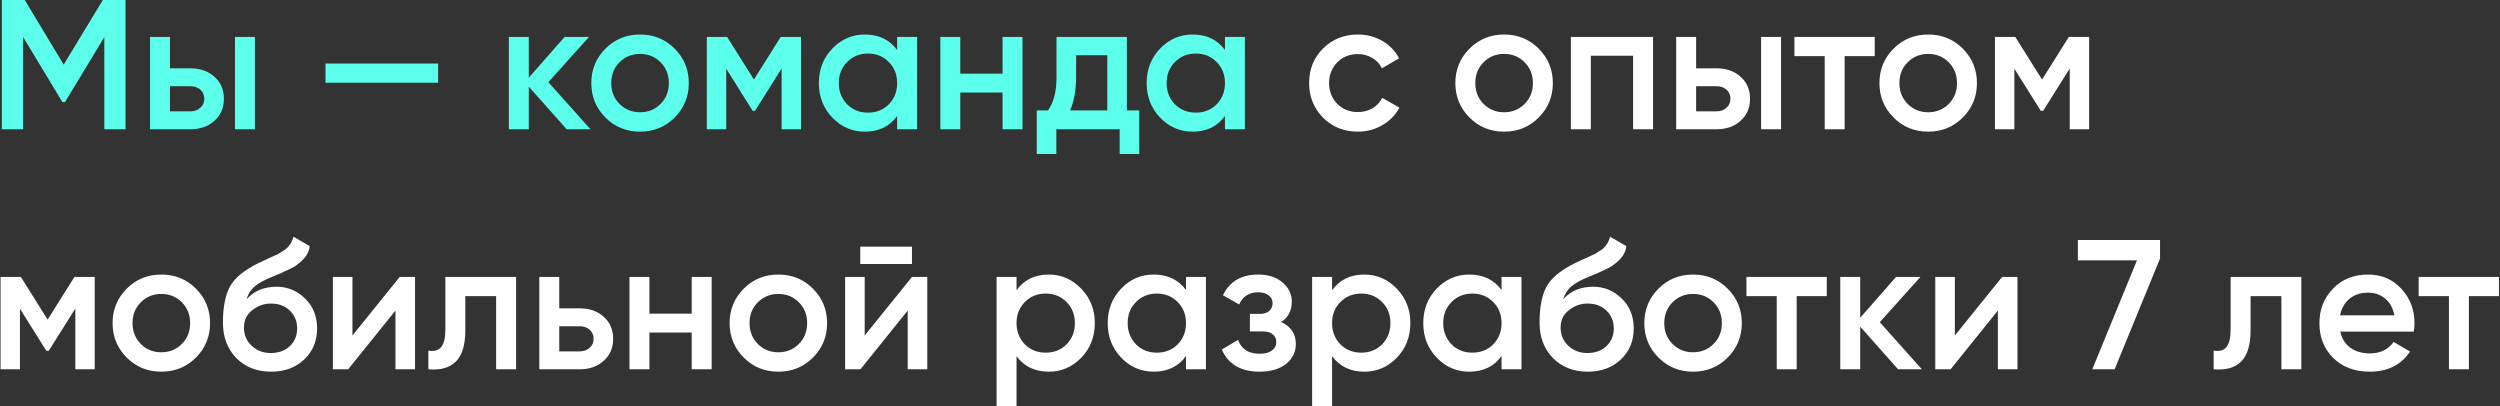 <?xml version="1.0" encoding="UTF-8"?> <svg xmlns="http://www.w3.org/2000/svg" width="677" height="110" viewBox="0 0 677 110" fill="none"><rect x="0" y="0" width="677" height="110" fill="#333333" stroke="none"/> <path d="M27.85 -2.38419e-06H34V35H28.25V10.05L17.6 27.65H16.9L6.25 10V35H0.5V-2.38419e-06H6.7L17.25 17.5L27.85 -2.38419e-06ZM46.029 18.5H51.529C54.228 18.5 56.412 19.267 58.078 20.8C59.779 22.3 60.629 24.283 60.629 26.75C60.629 29.183 59.779 31.167 58.078 32.7C56.412 34.233 54.228 35 51.529 35H40.629V10H46.029V18.5ZM63.629 35V10H69.028V35H63.629ZM46.029 30.15H51.578C52.645 30.15 53.529 29.833 54.228 29.2C54.962 28.567 55.328 27.75 55.328 26.75C55.328 25.75 54.978 24.933 54.279 24.3C53.578 23.667 52.678 23.35 51.578 23.35H46.029V30.15ZM118.646 22.4H88.147V17.2H118.646V22.4ZM148.496 22.25L159.896 35H153.446L143.196 23.45V35H137.796V10H143.196V21.05L152.896 10H159.496L148.496 22.25ZM182.677 31.85C180.144 34.383 177.027 35.65 173.327 35.65C169.627 35.65 166.51 34.383 163.977 31.85C161.41 29.283 160.127 26.167 160.127 22.5C160.127 18.833 161.41 15.717 163.977 13.15C166.51 10.617 169.627 9.35 173.327 9.35C177.027 9.35 180.144 10.617 182.677 13.15C185.244 15.717 186.527 18.833 186.527 22.5C186.527 26.167 185.244 29.283 182.677 31.85ZM165.527 22.5C165.527 24.767 166.277 26.65 167.777 28.15C169.277 29.65 171.127 30.4 173.327 30.4C175.527 30.4 177.377 29.65 178.877 28.15C180.377 26.65 181.127 24.767 181.127 22.5C181.127 20.233 180.377 18.35 178.877 16.85C177.377 15.35 175.527 14.6 173.327 14.6C171.127 14.6 169.277 15.35 167.777 16.85C166.277 18.35 165.527 20.233 165.527 22.5ZM211.41 10H216.91V35H211.66V18.55L204.46 30H203.81L196.66 18.6V35H191.41V10H196.91L204.16 21.55L211.41 10ZM242.948 13.55V10H248.348V35H242.948V31.4C240.915 34.233 237.998 35.65 234.198 35.65C230.765 35.65 227.831 34.383 225.398 31.85C222.965 29.317 221.748 26.2 221.748 22.5C221.748 18.8 222.965 15.683 225.398 13.15C227.831 10.617 230.765 9.35 234.198 9.35C237.998 9.35 240.915 10.75 242.948 13.55ZM229.398 28.25C230.898 29.75 232.781 30.5 235.048 30.5C237.315 30.5 239.198 29.75 240.698 28.25C242.198 26.717 242.948 24.8 242.948 22.5C242.948 20.2 242.198 18.3 240.698 16.8C239.198 15.267 237.315 14.5 235.048 14.5C232.781 14.5 230.898 15.267 229.398 16.8C227.898 18.3 227.148 20.2 227.148 22.5C227.148 24.767 227.898 26.683 229.398 28.25ZM271.492 19.95V10H276.892V35H271.492V25.05H260.042V35H254.642V10H260.042V19.95H271.492ZM305.158 10V29.9H308.508V41.7H303.208V35H286.058V41.7H280.758V29.9H283.808C285.341 27.767 286.108 24.75 286.108 20.85V10H305.158ZM289.758 29.9H299.858V14.95H291.408V20.85C291.408 24.45 290.858 27.467 289.758 29.9ZM331.718 13.55V10H337.118V35H331.718V31.4C329.684 34.233 326.768 35.65 322.968 35.65C319.534 35.65 316.601 34.383 314.168 31.85C311.734 29.317 310.518 26.2 310.518 22.5C310.518 18.8 311.734 15.683 314.168 13.15C316.601 10.617 319.534 9.35 322.968 9.35C326.768 9.35 329.684 10.75 331.718 13.55ZM318.168 28.25C319.668 29.75 321.551 30.5 323.818 30.5C326.084 30.5 327.968 29.75 329.468 28.25C330.968 26.717 331.718 24.8 331.718 22.5C331.718 20.2 330.968 18.3 329.468 16.8C327.968 15.267 326.084 14.5 323.818 14.5C321.551 14.5 319.668 15.267 318.168 16.8C316.668 18.3 315.918 20.2 315.918 22.5C315.918 24.767 316.668 26.683 318.168 28.25Z" fill="#5CFFEB"></path> <path d="M367.712 35.65C363.945 35.65 360.795 34.383 358.262 31.85C355.762 29.283 354.512 26.167 354.512 22.5C354.512 18.767 355.762 15.65 358.262 13.15C360.795 10.617 363.945 9.35 367.712 9.35C370.145 9.35 372.362 9.933 374.362 11.1C376.362 12.267 377.862 13.833 378.862 15.8L374.212 18.5C373.645 17.3 372.778 16.367 371.612 15.7C370.478 15 369.162 14.65 367.662 14.65C365.462 14.65 363.612 15.4 362.112 16.9C360.645 18.433 359.912 20.3 359.912 22.5C359.912 24.7 360.645 26.567 362.112 28.1C363.612 29.6 365.462 30.35 367.662 30.35C369.128 30.35 370.445 30.017 371.612 29.35C372.812 28.65 373.712 27.7 374.312 26.5L378.962 29.15C377.895 31.15 376.345 32.733 374.312 33.9C372.312 35.067 370.112 35.65 367.712 35.65ZM416.661 31.85C414.128 34.383 411.011 35.65 407.311 35.65C403.611 35.65 400.495 34.383 397.961 31.85C395.395 29.283 394.111 26.167 394.111 22.5C394.111 18.833 395.395 15.717 397.961 13.15C400.495 10.617 403.611 9.35 407.311 9.35C411.011 9.35 414.128 10.617 416.661 13.15C419.228 15.717 420.511 18.833 420.511 22.5C420.511 26.167 419.228 29.283 416.661 31.85ZM399.511 22.5C399.511 24.767 400.261 26.65 401.761 28.15C403.261 29.65 405.111 30.4 407.311 30.4C409.511 30.4 411.361 29.65 412.861 28.15C414.361 26.65 415.111 24.767 415.111 22.5C415.111 20.233 414.361 18.35 412.861 16.85C411.361 15.35 409.511 14.6 407.311 14.6C405.111 14.6 403.261 15.35 401.761 16.85C400.261 18.35 399.511 20.233 399.511 22.5ZM425.394 10H447.644V35H442.244V15.1H430.794V35H425.394V10ZM459.31 18.5H464.81C467.51 18.5 469.693 19.267 471.36 20.8C473.06 22.3 473.91 24.283 473.91 26.75C473.91 29.183 473.06 31.167 471.36 32.7C469.693 34.233 467.51 35 464.81 35H453.91V10H459.31V18.5ZM476.91 35V10H482.31V35H476.91ZM459.31 30.15H464.86C465.926 30.15 466.81 29.833 467.51 29.2C468.243 28.567 468.61 27.75 468.61 26.75C468.61 25.75 468.26 24.933 467.56 24.3C466.86 23.667 465.96 23.35 464.86 23.35H459.31V30.15ZM485.928 10H507.678V15.2H499.528V35H494.128V15.2H485.928V10ZM531.505 31.85C528.972 34.383 525.855 35.65 522.155 35.65C518.455 35.65 515.338 34.383 512.805 31.85C510.238 29.283 508.955 26.167 508.955 22.5C508.955 18.833 510.238 15.717 512.805 13.15C515.338 10.617 518.455 9.35 522.155 9.35C525.855 9.35 528.972 10.617 531.505 13.15C534.072 15.717 535.355 18.833 535.355 22.5C535.355 26.167 534.072 29.283 531.505 31.85ZM514.355 22.5C514.355 24.767 515.105 26.65 516.605 28.15C518.105 29.65 519.955 30.4 522.155 30.4C524.355 30.4 526.205 29.65 527.705 28.15C529.205 26.65 529.955 24.767 529.955 22.5C529.955 20.233 529.205 18.35 527.705 16.85C526.205 15.35 524.355 14.6 522.155 14.6C519.955 14.6 518.105 15.35 516.605 16.85C515.105 18.35 514.355 20.233 514.355 22.5ZM560.238 10H565.738V35H560.488V18.55L553.288 30H552.638L545.488 18.6V35H540.238V10H545.738L552.988 21.55L560.238 10ZM20.15 75H25.65V100H20.4V83.55L13.2 95H12.55L5.4 83.6V100H0.15V75H5.65L12.9 86.55L20.15 75ZM53.038 96.85C50.505 99.383 47.388 100.65 43.688 100.65C39.988 100.65 36.872 99.383 34.338 96.85C31.772 94.283 30.488 91.167 30.488 87.5C30.488 83.833 31.772 80.717 34.338 78.15C36.872 75.617 39.988 74.35 43.688 74.35C47.388 74.35 50.505 75.617 53.038 78.15C55.605 80.717 56.888 83.833 56.888 87.5C56.888 91.167 55.605 94.283 53.038 96.85ZM35.888 87.5C35.888 89.767 36.638 91.65 38.138 93.15C39.638 94.65 41.488 95.4 43.688 95.4C45.888 95.4 47.738 94.65 49.238 93.15C50.738 91.65 51.488 89.767 51.488 87.5C51.488 85.233 50.738 83.35 49.238 81.85C47.738 80.35 45.888 79.6 43.688 79.6C41.488 79.6 39.638 80.35 38.138 81.85C36.638 83.35 35.888 85.233 35.888 87.5ZM73.371 100.65C69.571 100.65 66.438 99.417 63.971 96.95C61.571 94.45 60.371 91.267 60.371 87.4C60.371 83.2 61.004 79.933 62.271 77.6C63.504 75.3 66.071 73.183 69.971 71.25C70.104 71.183 70.321 71.083 70.621 70.95C70.954 70.783 71.304 70.617 71.671 70.45C72.038 70.283 72.404 70.117 72.771 69.95C74.171 69.317 75.038 68.917 75.371 68.75C75.571 68.65 76.154 68.283 77.121 67.65C78.288 66.817 79.071 65.633 79.471 64.1L83.871 66.65C83.704 68.483 82.554 70.167 80.421 71.7C80.054 72.033 79.371 72.433 78.371 72.9L76.221 73.9L73.721 74.95C71.554 75.817 69.954 76.7 68.921 77.6C67.888 78.5 67.171 79.65 66.771 81.05C68.771 78.783 71.488 77.65 74.921 77.65C77.854 77.65 80.404 78.7 82.571 80.8C84.771 82.9 85.871 85.617 85.871 88.95C85.871 92.35 84.704 95.15 82.371 97.35C80.071 99.55 77.071 100.65 73.371 100.65ZM73.321 95.6C75.421 95.6 77.138 94.983 78.471 93.75C79.804 92.483 80.471 90.883 80.471 88.95C80.471 86.983 79.804 85.367 78.471 84.1C77.171 82.833 75.471 82.2 73.371 82.2C71.504 82.2 69.821 82.8 68.321 84C66.821 85.133 66.071 86.7 66.071 88.7C66.071 90.7 66.771 92.35 68.171 93.65C69.571 94.95 71.288 95.6 73.321 95.6ZM95.44 90.85L108.24 75H112.39V100H107.09V84.1L94.29 100H90.14V75H95.44V90.85ZM120.606 75H139.756V100H134.356V80.2H126.006V89.5C126.006 93.4 125.156 96.2 123.456 97.9C121.756 99.6 119.273 100.3 116.006 100V94.95C117.539 95.217 118.689 94.9 119.456 94C120.223 93.067 120.606 91.483 120.606 89.25V75ZM151.448 83.5H156.948C159.648 83.5 161.832 84.267 163.498 85.8C165.198 87.3 166.048 89.283 166.048 91.75C166.048 94.183 165.198 96.167 163.498 97.7C161.832 99.233 159.648 100 156.948 100H146.048V75H151.448V83.5ZM151.448 95.15H156.998C158.065 95.15 158.948 94.833 159.648 94.2C160.382 93.567 160.748 92.75 160.748 91.75C160.748 90.75 160.398 89.933 159.698 89.3C158.998 88.667 158.098 88.35 156.998 88.35H151.448V95.15ZM187.313 84.95V75H192.713V100H187.313V90.05H175.863V100H170.463V75H175.863V84.95H187.313ZM220.128 96.85C217.595 99.383 214.478 100.65 210.778 100.65C207.078 100.65 203.961 99.383 201.428 96.85C198.861 94.283 197.578 91.167 197.578 87.5C197.578 83.833 198.861 80.717 201.428 78.15C203.961 75.617 207.078 74.35 210.778 74.35C214.478 74.35 217.595 75.617 220.128 78.15C222.695 80.717 223.978 83.833 223.978 87.5C223.978 91.167 222.695 94.283 220.128 96.85ZM202.978 87.5C202.978 89.767 203.728 91.65 205.228 93.15C206.728 94.65 208.578 95.4 210.778 95.4C212.978 95.4 214.828 94.65 216.328 93.15C217.828 91.65 218.578 89.767 218.578 87.5C218.578 85.233 217.828 83.35 216.328 81.85C214.828 80.35 212.978 79.6 210.778 79.6C208.578 79.6 206.728 80.35 205.228 81.85C203.728 83.35 202.978 85.233 202.978 87.5ZM246.961 71.5H232.961V66.8H246.961V71.5ZM234.161 90.85L246.961 75H251.111V100H245.811V84.1L233.011 100H228.861V75H234.161V90.85ZM284.027 74.35C287.427 74.35 290.36 75.633 292.827 78.2C295.26 80.733 296.477 83.833 296.477 87.5C296.477 91.2 295.26 94.317 292.827 96.85C290.393 99.383 287.46 100.65 284.027 100.65C280.26 100.65 277.343 99.25 275.277 96.45V110H269.877V75H275.277V78.6C277.31 75.767 280.227 74.35 284.027 74.35ZM277.527 93.25C279.027 94.75 280.91 95.5 283.177 95.5C285.443 95.5 287.327 94.75 288.827 93.25C290.327 91.717 291.077 89.8 291.077 87.5C291.077 85.2 290.327 83.3 288.827 81.8C287.327 80.267 285.443 79.5 283.177 79.5C280.91 79.5 279.027 80.267 277.527 81.8C276.027 83.3 275.277 85.2 275.277 87.5C275.277 89.767 276.027 91.683 277.527 93.25ZM321.171 78.55V75H326.571V100H321.171V96.4C319.137 99.233 316.221 100.65 312.421 100.65C308.987 100.65 306.054 99.383 303.621 96.85C301.187 94.317 299.971 91.2 299.971 87.5C299.971 83.8 301.187 80.683 303.621 78.15C306.054 75.617 308.987 74.35 312.421 74.35C316.221 74.35 319.137 75.75 321.171 78.55ZM307.621 93.25C309.121 94.75 311.004 95.5 313.271 95.5C315.537 95.5 317.421 94.75 318.921 93.25C320.421 91.717 321.171 89.8 321.171 87.5C321.171 85.2 320.421 83.3 318.921 81.8C317.421 80.267 315.537 79.5 313.271 79.5C311.004 79.5 309.121 80.267 307.621 81.8C306.121 83.3 305.371 85.2 305.371 87.5C305.371 89.767 306.121 91.683 307.621 93.25ZM346.915 87.2C349.582 88.4 350.915 90.383 350.915 93.15C350.915 95.317 350.032 97.117 348.265 98.55C346.498 99.95 344.098 100.65 341.065 100.65C336.032 100.65 332.632 98.65 330.865 94.65L335.265 92.05C336.165 94.55 338.115 95.8 341.115 95.8C342.515 95.8 343.615 95.517 344.415 94.95C345.215 94.35 345.615 93.567 345.615 92.6C345.615 91.733 345.298 91.05 344.665 90.55C344.032 90.017 343.148 89.75 342.015 89.75H338.465V85H341.115C342.215 85 343.065 84.75 343.665 84.25C344.298 83.717 344.615 83 344.615 82.1C344.615 81.233 344.265 80.533 343.565 80C342.865 79.433 341.932 79.15 340.765 79.15C338.265 79.15 336.532 80.25 335.565 82.45L331.165 79.95C332.998 76.217 336.165 74.35 340.665 74.35C343.465 74.35 345.682 75.067 347.315 76.5C348.982 77.9 349.815 79.617 349.815 81.65C349.815 84.15 348.848 86 346.915 87.2ZM369.476 74.35C372.876 74.35 375.809 75.633 378.276 78.2C380.709 80.733 381.926 83.833 381.926 87.5C381.926 91.2 380.709 94.317 378.276 96.85C375.842 99.383 372.909 100.65 369.476 100.65C365.709 100.65 362.792 99.25 360.726 96.45V110H355.326V75H360.726V78.6C362.759 75.767 365.676 74.35 369.476 74.35ZM362.976 93.25C364.476 94.75 366.359 95.5 368.626 95.5C370.892 95.5 372.776 94.75 374.276 93.25C375.776 91.717 376.526 89.8 376.526 87.5C376.526 85.2 375.776 83.3 374.276 81.8C372.776 80.267 370.892 79.5 368.626 79.5C366.359 79.5 364.476 80.267 362.976 81.8C361.476 83.3 360.726 85.2 360.726 87.5C360.726 89.767 361.476 91.683 362.976 93.25ZM406.62 78.55V75H412.02V100H406.62V96.4C404.587 99.233 401.67 100.65 397.87 100.65C394.437 100.65 391.503 99.383 389.07 96.85C386.637 94.317 385.42 91.2 385.42 87.5C385.42 83.8 386.637 80.683 389.07 78.15C391.503 75.617 394.437 74.35 397.87 74.35C401.67 74.35 404.587 75.75 406.62 78.55ZM393.07 93.25C394.57 94.75 396.453 95.5 398.72 95.5C400.987 95.5 402.87 94.75 404.37 93.25C405.87 91.717 406.62 89.8 406.62 87.5C406.62 85.2 405.87 83.3 404.37 81.8C402.87 80.267 400.987 79.5 398.72 79.5C396.453 79.5 394.57 80.267 393.07 81.8C391.57 83.3 390.82 85.2 390.82 87.5C390.82 89.767 391.57 91.683 393.07 93.25ZM429.914 100.65C426.114 100.65 422.981 99.417 420.514 96.95C418.114 94.45 416.914 91.267 416.914 87.4C416.914 83.2 417.547 79.933 418.814 77.6C420.047 75.3 422.614 73.183 426.514 71.25C426.647 71.183 426.864 71.083 427.164 70.95C427.497 70.783 427.847 70.617 428.214 70.45C428.581 70.283 428.947 70.117 429.314 69.95C430.714 69.317 431.581 68.917 431.914 68.75C432.114 68.65 432.697 68.283 433.664 67.65C434.831 66.817 435.614 65.633 436.014 64.1L440.414 66.65C440.247 68.483 439.097 70.167 436.964 71.7C436.597 72.033 435.914 72.433 434.914 72.9L432.764 73.9L430.264 74.95C428.097 75.817 426.497 76.7 425.464 77.6C424.431 78.5 423.714 79.65 423.314 81.05C425.314 78.783 428.031 77.65 431.464 77.65C434.397 77.65 436.947 78.7 439.114 80.8C441.314 82.9 442.414 85.617 442.414 88.95C442.414 92.35 441.247 95.15 438.914 97.35C436.614 99.55 433.614 100.65 429.914 100.65ZM429.864 95.6C431.964 95.6 433.681 94.983 435.014 93.75C436.347 92.483 437.014 90.883 437.014 88.95C437.014 86.983 436.347 85.367 435.014 84.1C433.714 82.833 432.014 82.2 429.914 82.2C428.047 82.2 426.364 82.8 424.864 84C423.364 85.133 422.614 86.7 422.614 88.7C422.614 90.7 423.314 92.35 424.714 93.65C426.114 94.95 427.831 95.6 429.864 95.6ZM467.833 96.85C465.3 99.383 462.183 100.65 458.483 100.65C454.783 100.65 451.667 99.383 449.133 96.85C446.567 94.283 445.283 91.167 445.283 87.5C445.283 83.833 446.567 80.717 449.133 78.15C451.667 75.617 454.783 74.35 458.483 74.35C462.183 74.35 465.3 75.617 467.833 78.15C470.4 80.717 471.683 83.833 471.683 87.5C471.683 91.167 470.4 94.283 467.833 96.85ZM450.683 87.5C450.683 89.767 451.433 91.65 452.933 93.15C454.433 94.65 456.283 95.4 458.483 95.4C460.683 95.4 462.533 94.65 464.033 93.15C465.533 91.65 466.283 89.767 466.283 87.5C466.283 85.233 465.533 83.35 464.033 81.85C462.533 80.35 460.683 79.6 458.483 79.6C456.283 79.6 454.433 80.35 452.933 81.85C451.433 83.35 450.683 85.233 450.683 87.5ZM472.939 75H494.689V80.2H486.539V100H481.139V80.2H472.939V75ZM509.043 87.25L520.443 100H513.993L503.743 88.45V100H498.343V75H503.743V86.05L513.443 75H520.043L509.043 87.25ZM529.376 90.85L542.176 75H546.326V100H541.026V84.1L528.226 100H524.076V75H529.376V90.85ZM562.691 70.5V65H584.941V70L572.641 100H566.591L578.691 70.5H562.691ZM604.053 75H623.203V100H617.803V80.2H609.453V89.5C609.453 93.4 608.603 96.2 606.903 97.9C605.203 99.6 602.72 100.3 599.453 100V94.95C600.986 95.217 602.136 94.9 602.903 94C603.67 93.067 604.053 91.483 604.053 89.25V75ZM653.646 89.8H633.746C634.146 91.667 635.046 93.117 636.446 94.15C637.879 95.183 639.646 95.7 641.746 95.7C644.579 95.7 646.729 94.667 648.196 92.6L652.646 95.2C650.212 98.833 646.562 100.65 641.696 100.65C637.662 100.65 634.379 99.417 631.846 96.95C629.346 94.45 628.096 91.3 628.096 87.5C628.096 83.8 629.329 80.683 631.796 78.15C634.229 75.617 637.396 74.35 641.296 74.35C644.929 74.35 647.929 75.633 650.296 78.2C652.662 80.767 653.846 83.883 653.846 87.55C653.846 88.217 653.779 88.967 653.646 89.8ZM633.696 85.4H648.396C648.029 83.433 647.196 81.917 645.896 80.85C644.629 79.783 643.079 79.25 641.246 79.25C639.246 79.25 637.579 79.8 636.246 80.9C634.912 82 634.062 83.5 633.696 85.4ZM654.971 75H676.721V80.2H668.571V100H663.171V80.2H654.971V75Z" fill="white"></path> </svg> 